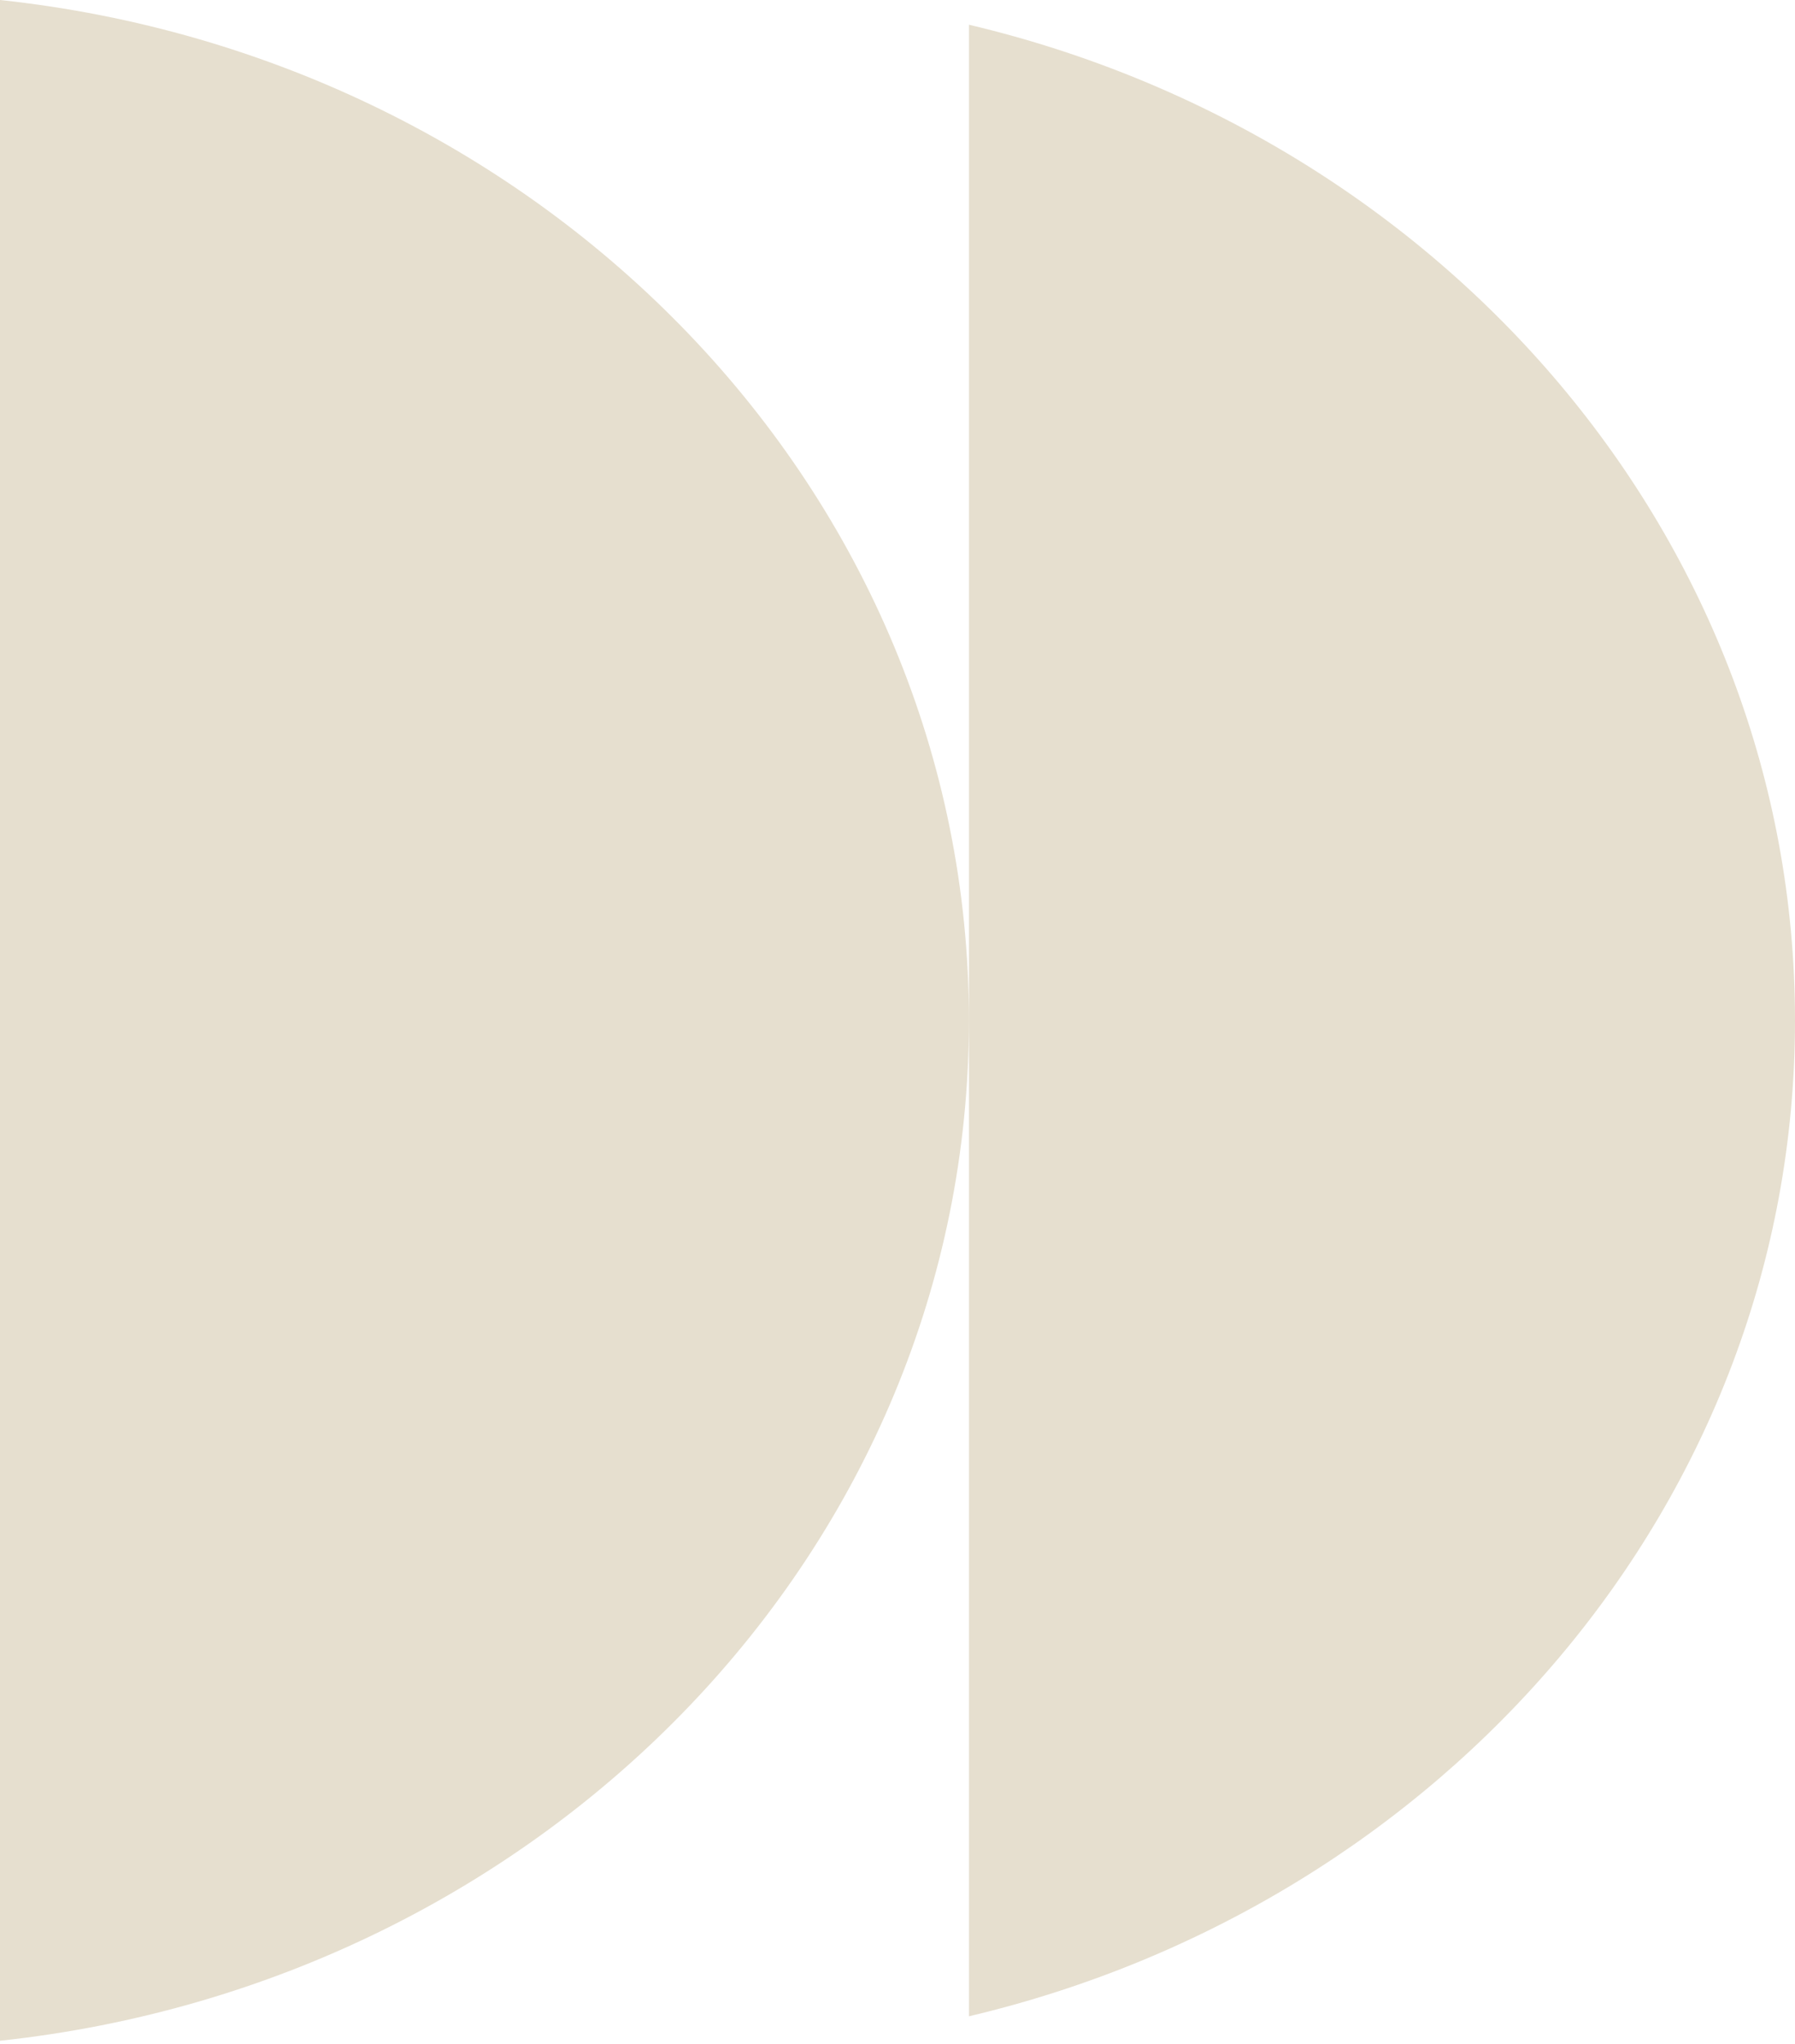<svg xmlns="http://www.w3.org/2000/svg" fill="none" viewBox="0 0 72 82"><path fill="#E6DFCF" d="M38.867.992C57.906 5.491 72 21.664 72 40.937c0 19.274-14.094 35.447-33.133 39.945V.992ZM0 0c21.87 2.337 38.865 19.767 38.865 40.932 0 21.165-16.995 38.583-38.865 40.932V0Z"/></svg>